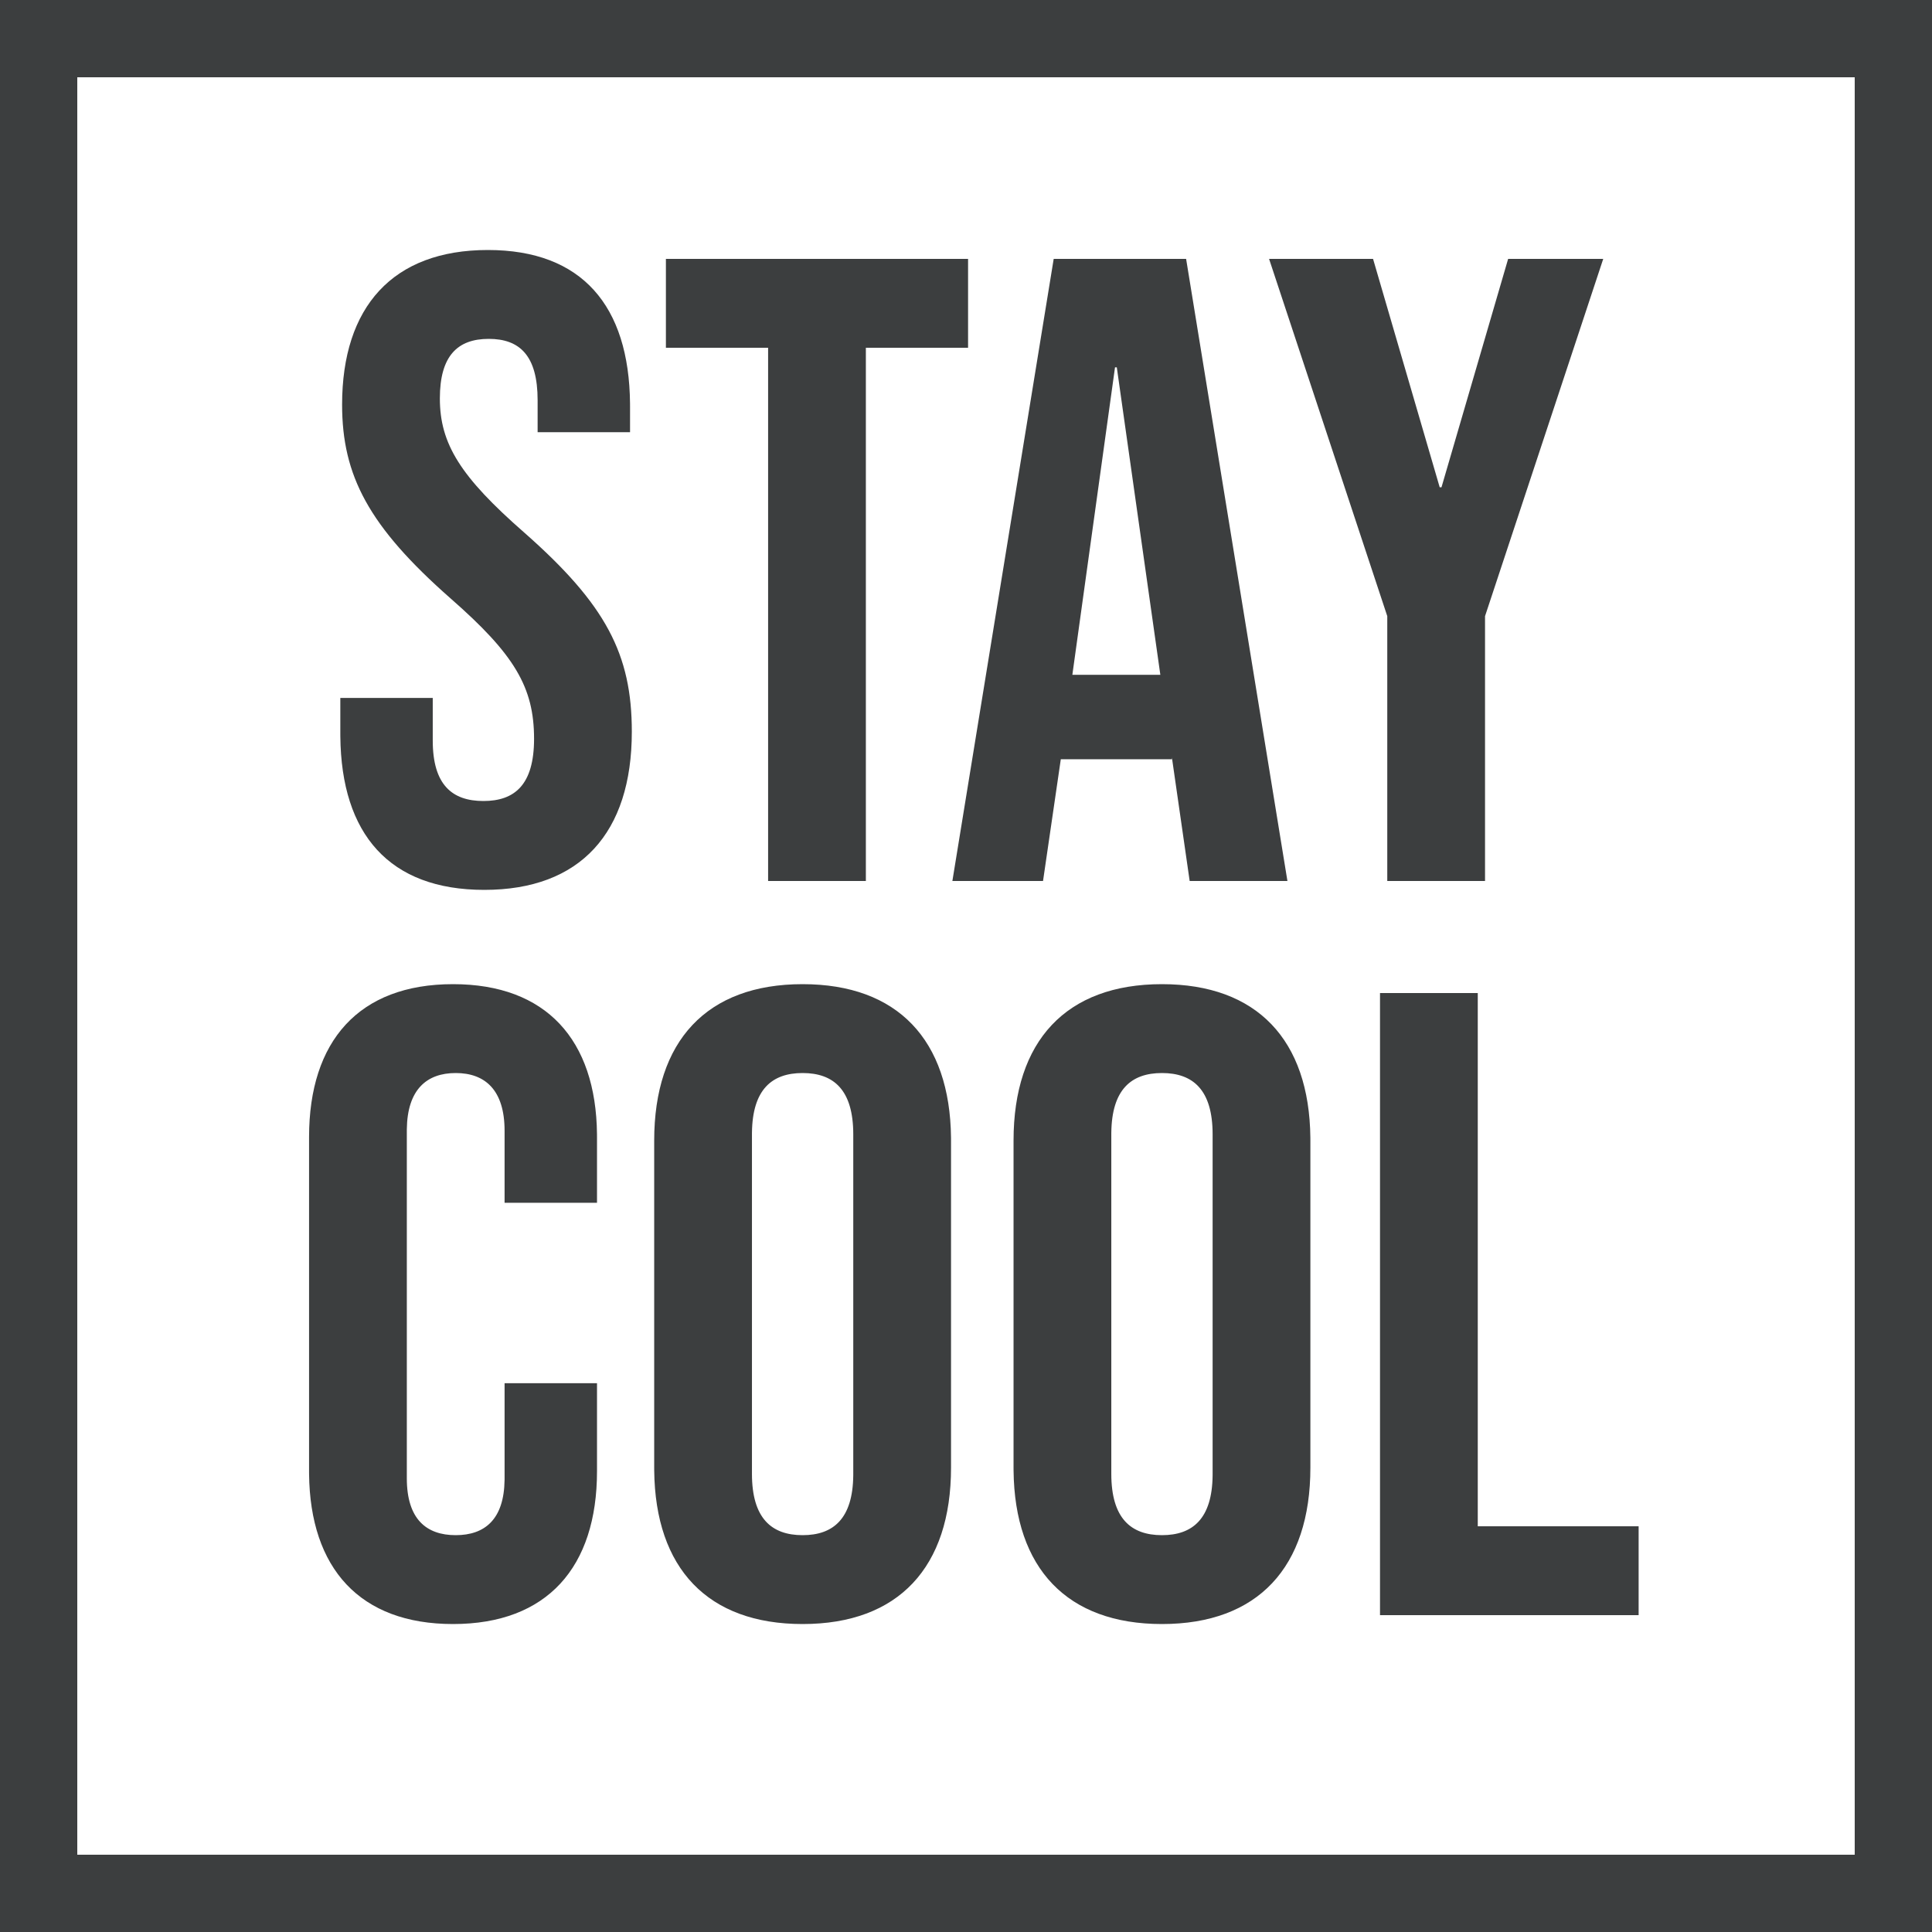 <?xml version="1.0" encoding="UTF-8"?> <svg xmlns="http://www.w3.org/2000/svg" xmlns:xlink="http://www.w3.org/1999/xlink" width="500px" height="500px" viewBox="0 0 500 500" version="1.1"><title>cool</title><g id="Page-1" stroke="none" stroke-width="1" fill="none" fill-rule="evenodd"><g id="Artboard" fill="#3C3E3F"><path d="M500,0 L500,500 L0,500 L0,0 L500,0 Z M480,20 L20,20 L20,480 L480,480 L480,20 Z M117.245,254.7 C141.381,254.7 154.246,269.127 154.501,293.518 L154.505,294.26 L154.505,311.28 L130.585,311.28 L130.585,292.65 C130.585,282.07 125.525,277.7 117.935,277.7 C110.442,277.7 105.415,281.959 105.287,292.246 L105.285,292.65 L105.285,382.58 C105.285,393.16 110.345,397.3 117.935,397.3 C125.429,397.3 130.456,393.264 130.583,382.979 L130.585,382.58 L130.585,357.97 L154.505,357.97 L154.505,380.74 C154.505,405.58 141.625,420.3 117.245,420.3 C93.109,420.3 80.244,405.873 79.989,381.482 L79.985,380.74 L79.985,294.26 C79.985,269.42 92.865,254.7 117.245,254.7 Z M207.715,254.7 C232.307,254.7 245.852,269.127 246.121,294.411 L246.125,295.18 L246.125,379.82 C246.125,405.58 232.555,420.3 207.715,420.3 C183.123,420.3 169.578,405.873 169.309,380.589 L169.305,379.82 L169.305,295.18 C169.305,269.42 182.875,254.7 207.715,254.7 Z M300.715,254.7 C325.307,254.7 338.852,269.127 339.121,294.411 L339.125,295.18 L339.125,379.82 C339.125,405.58 325.555,420.3 300.715,420.3 C276.123,420.3 262.578,405.873 262.309,380.589 L262.305,379.82 L262.305,295.18 C262.305,269.42 275.875,254.7 300.715,254.7 Z M382.445,257 L382.445,395 L424.075,395 L424.075,418 L357.145,418 L357.145,257 L382.445,257 Z M207.715,277.7 C199.761,277.7 194.726,281.967 194.607,293.162 L194.605,293.57 L194.605,381.43 C194.605,392.93 199.665,397.3 207.715,397.3 C215.669,397.3 220.704,393.033 220.823,381.838 L220.825,381.43 L220.825,293.57 C220.825,282.07 215.765,277.7 207.715,277.7 Z M300.715,277.7 C292.761,277.7 287.726,281.967 287.607,293.162 L287.605,293.57 L287.605,381.43 C287.605,392.93 292.665,397.3 300.715,397.3 C308.669,397.3 313.704,393.033 313.823,381.838 L313.825,381.43 L313.825,293.57 C313.825,282.07 308.765,277.7 300.715,277.7 Z M126.255,64.7 C150.619,64.7 162.81,79.127 163.051,104.411 L163.055,105.18 L163.055,111.85 L139.135,111.85 L139.135,103.57 C139.135,92.07 134.535,87.7 126.485,87.7 C118.435,87.7 113.835,92.07 113.835,103.11 C113.835,114.84 119.125,123.35 135.685,137.84 C156.845,156.47 163.515,169.35 163.515,189.36 C163.515,215.58 150.175,230.3 125.335,230.3 C100.743,230.3 88.325,215.873 88.079,190.589 L88.075,189.82 L88.075,180.62 L111.995,180.62 L111.995,191.66 C111.995,203.16 117.055,207.3 125.105,207.3 C133.155,207.3 138.215,203.16 138.215,191.2 C138.215,177.86 133.155,169.35 116.595,154.86 C95.435,136.23 88.535,123.12 88.535,104.72 C88.535,79.42 101.645,64.7 126.255,64.7 Z M250.535,67 L250.535,90 L224.085,90 L224.085,228 L198.785,228 L198.785,90 L172.335,90 L172.335,67 L250.535,67 Z M306.965,67 L333.185,228 L307.885,228 L303.285,196.03 L303.285,196.49 L274.535,196.49 L269.935,228 L246.475,228 L272.695,67 L306.965,67 Z M355.345,67 L372.595,126.11 L373.055,126.11 L390.305,67 L414.915,67 L384.325,159.46 L384.325,228 L359.025,228 L359.025,159.46 L328.435,67 L355.345,67 Z M289.025,95.06 L288.565,95.06 L277.525,174.64 L300.295,174.64 L289.025,95.06 Z" id="cool"></path></g></g></svg> 